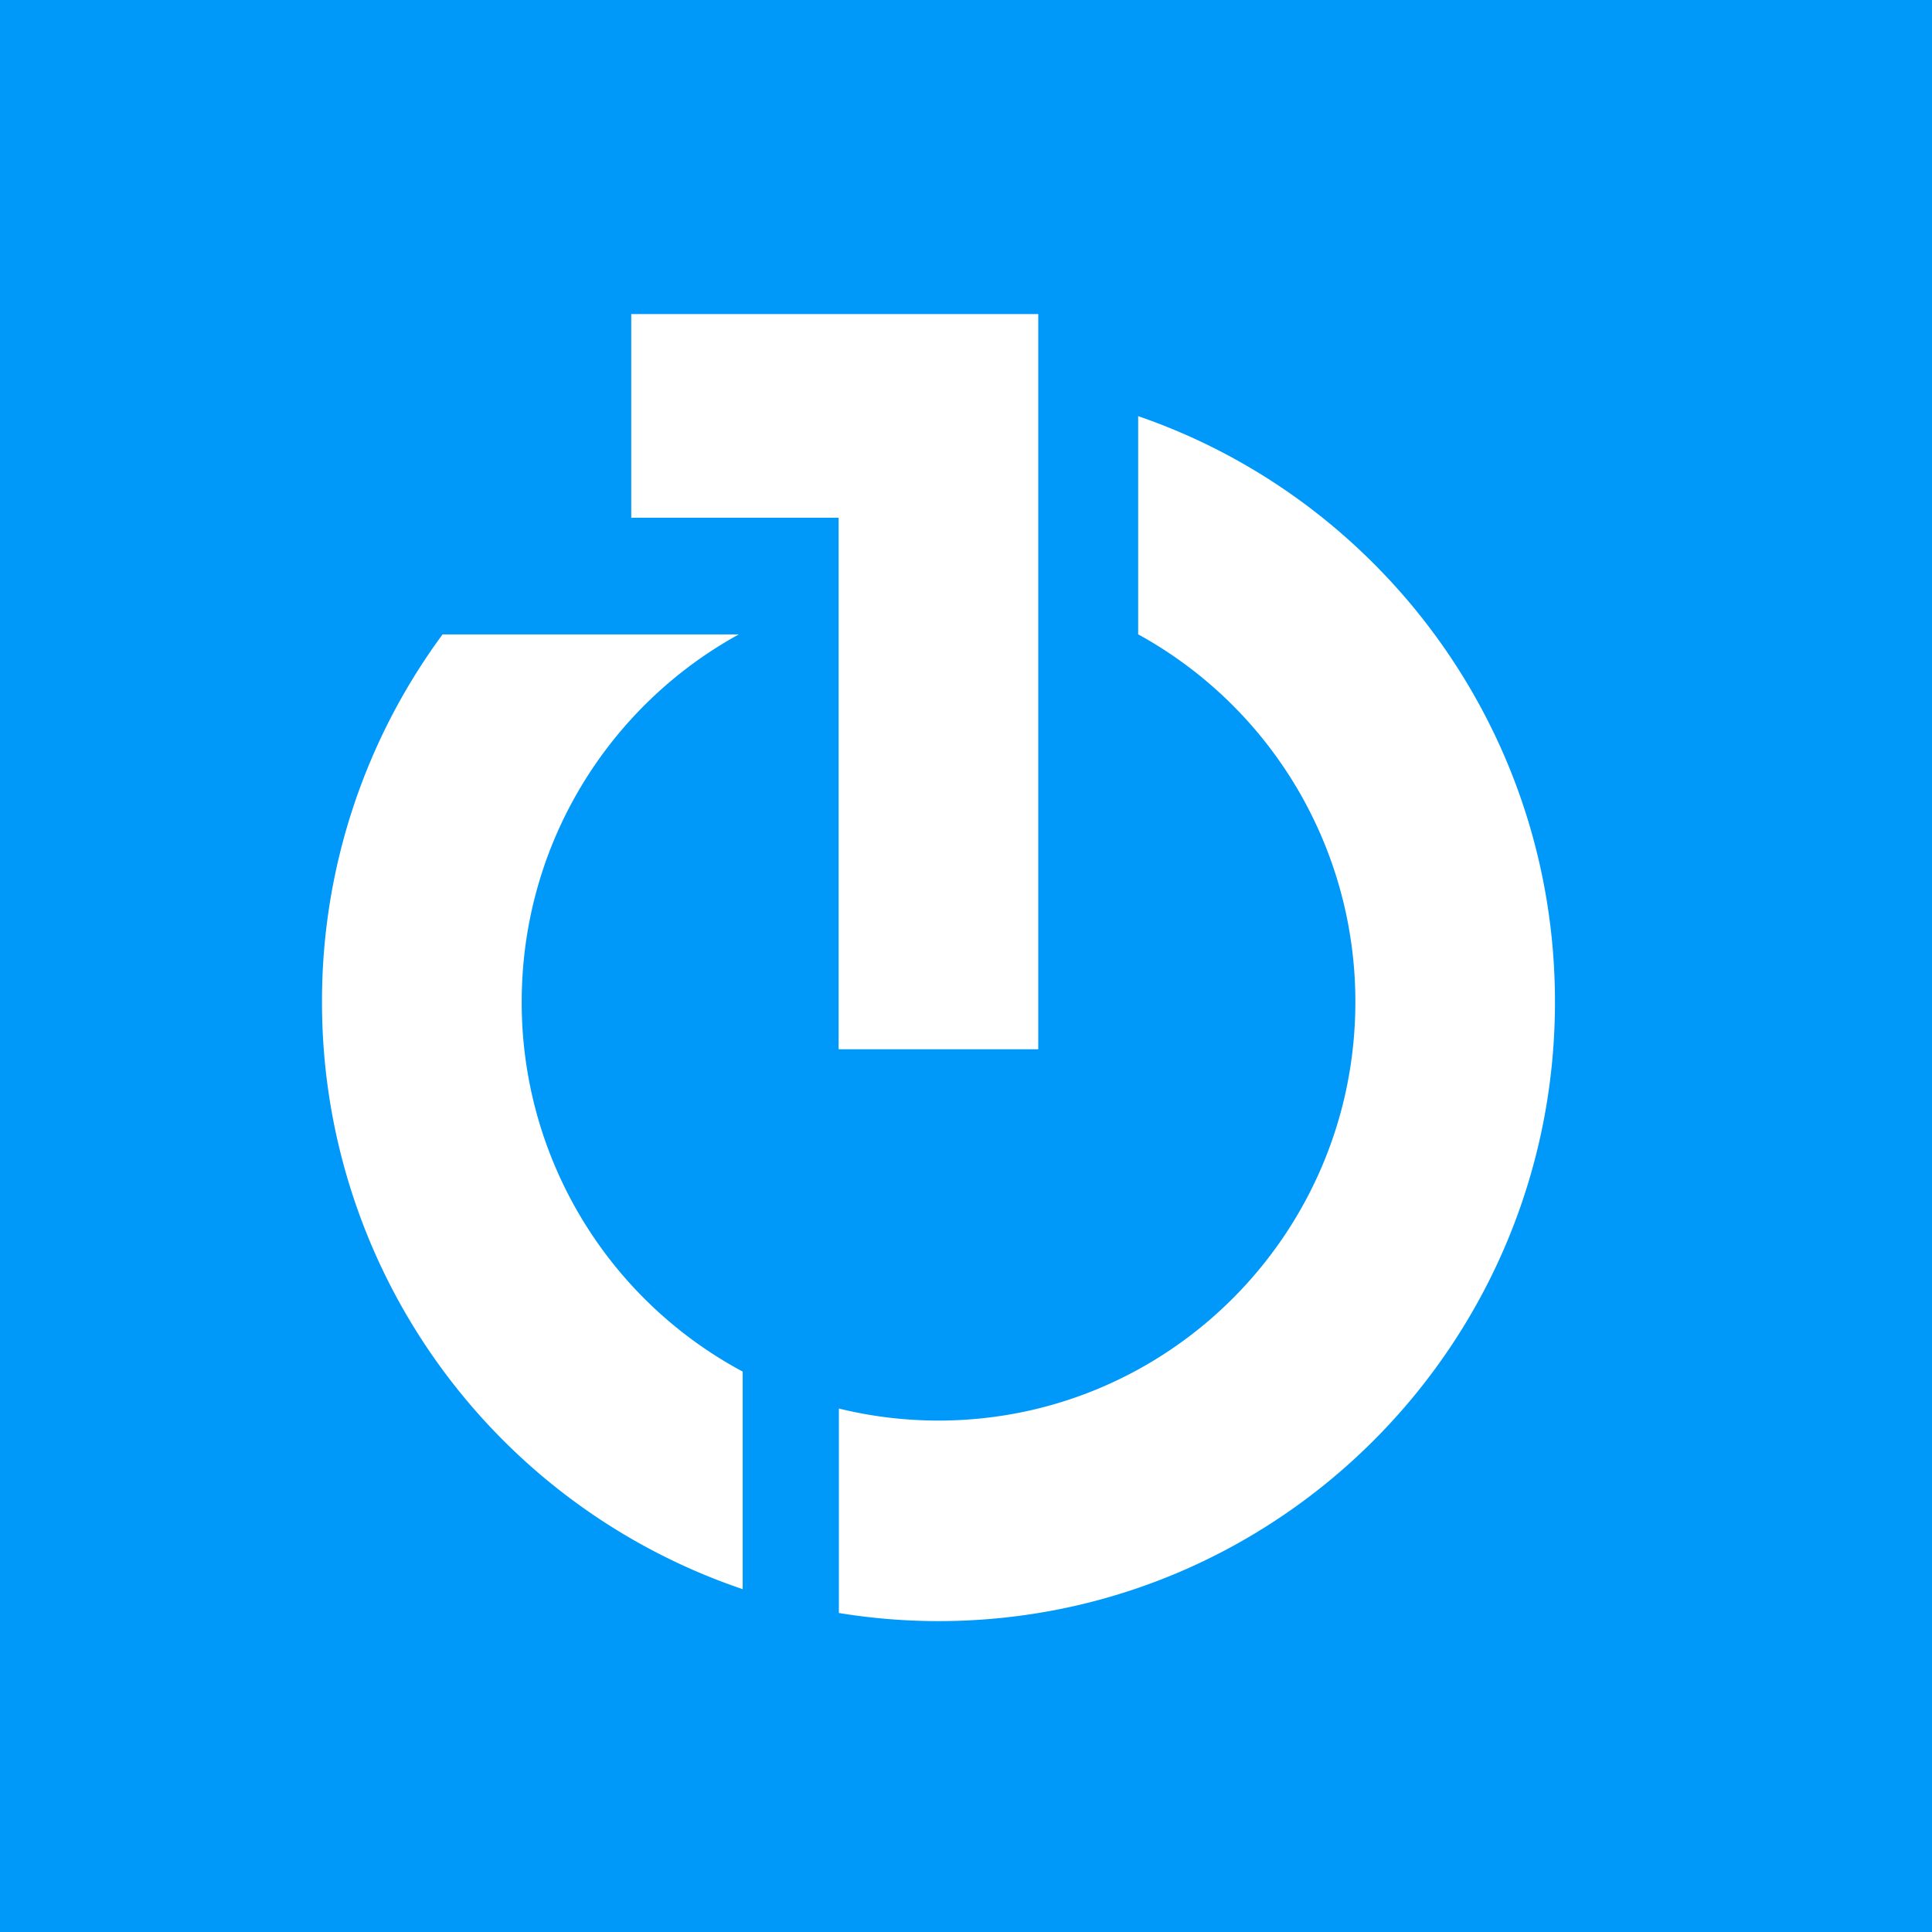 <svg xmlns="http://www.w3.org/2000/svg" width="60" height="60" fill="none"><path fill="#0099FA" d="M0 0h60v60H0z"/><path fill="#fff" d="M19.604 9.753v6.325h6.44v16.507h6.2V9.753z"/><path fill="#fff" d="M16.202 31.117c0-4.924 2.724-9.208 6.741-11.414l-9.198-.001A19.17 19.17 0 0 0 10 31.117a19.23 19.23 0 0 0 13.065 18.236v-6.757a13 13 0 0 1-6.863-11.48M35.347 12.925V19.7a13.01 13.01 0 0 1 6.745 11.417c0 7.178-5.798 13-12.947 13-1.066 0-2.102-.13-3.093-.374v6.35c1.007.164 2.04.252 3.093.252 10.573 0 19.146-8.61 19.146-19.228 0-8.44-5.415-15.605-12.944-18.193"/></svg>